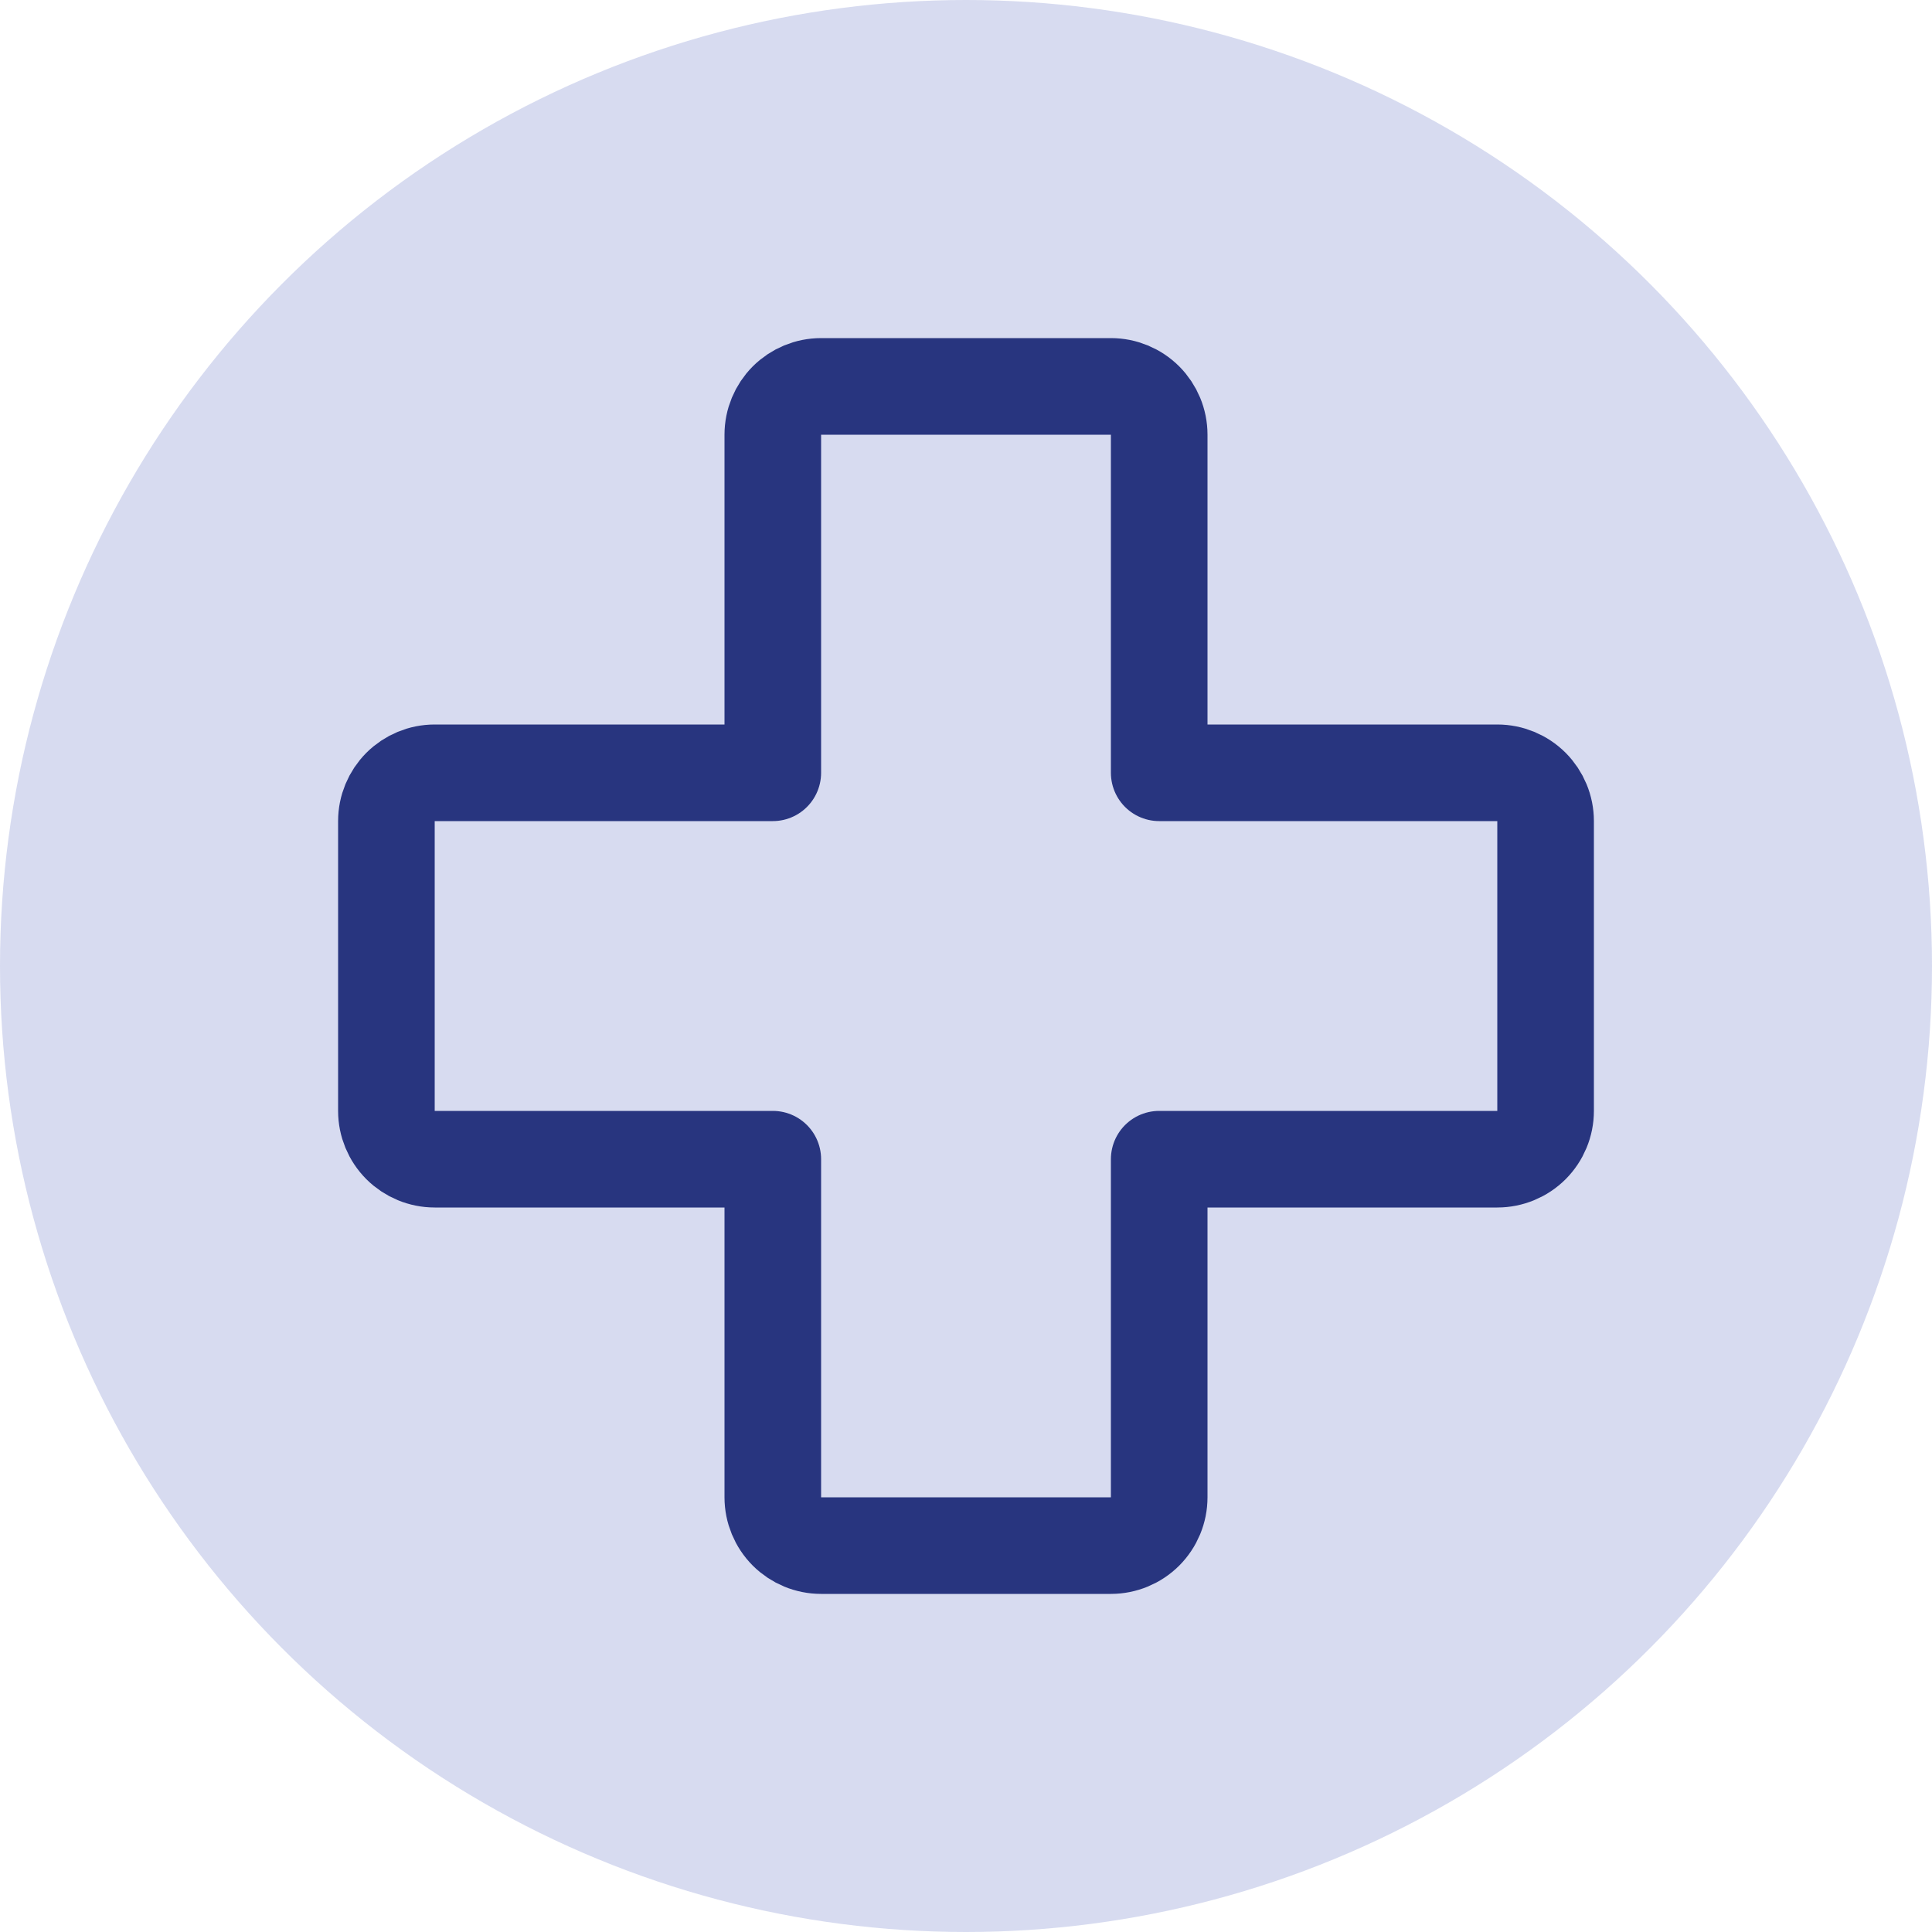 <?xml version="1.0" encoding="UTF-8"?> <svg xmlns="http://www.w3.org/2000/svg" width="60" height="60" viewBox="0 0 60 60" fill="none"> <circle opacity="0.2" cx="30" cy="30" r="30" fill="#3B4DB5"></circle> <path d="M24 36H13.5C13.102 36 12.721 35.842 12.439 35.561C12.158 35.279 12 34.898 12 34.5V25.5C12 25.102 12.158 24.721 12.439 24.439C12.721 24.158 13.102 24 13.5 24H24V13.5C24 13.102 24.158 12.721 24.439 12.439C24.721 12.158 25.102 12 25.5 12H34.5C34.898 12 35.279 12.158 35.561 12.439C35.842 12.721 36 13.102 36 13.5V24H46.5C46.898 24 47.279 24.158 47.561 24.439C47.842 24.721 48 25.102 48 25.5V34.5C48 34.898 47.842 35.279 47.561 35.561C47.279 35.842 46.898 36 46.5 36H36V46.5C36 46.898 35.842 47.279 35.561 47.561C35.279 47.842 34.898 48 34.5 48H25.5C25.102 48 24.721 47.842 24.439 47.561C24.158 47.279 24 46.898 24 46.5V36Z" stroke="#28357F" stroke-width="3" stroke-linecap="round" stroke-linejoin="round"></path> </svg> 